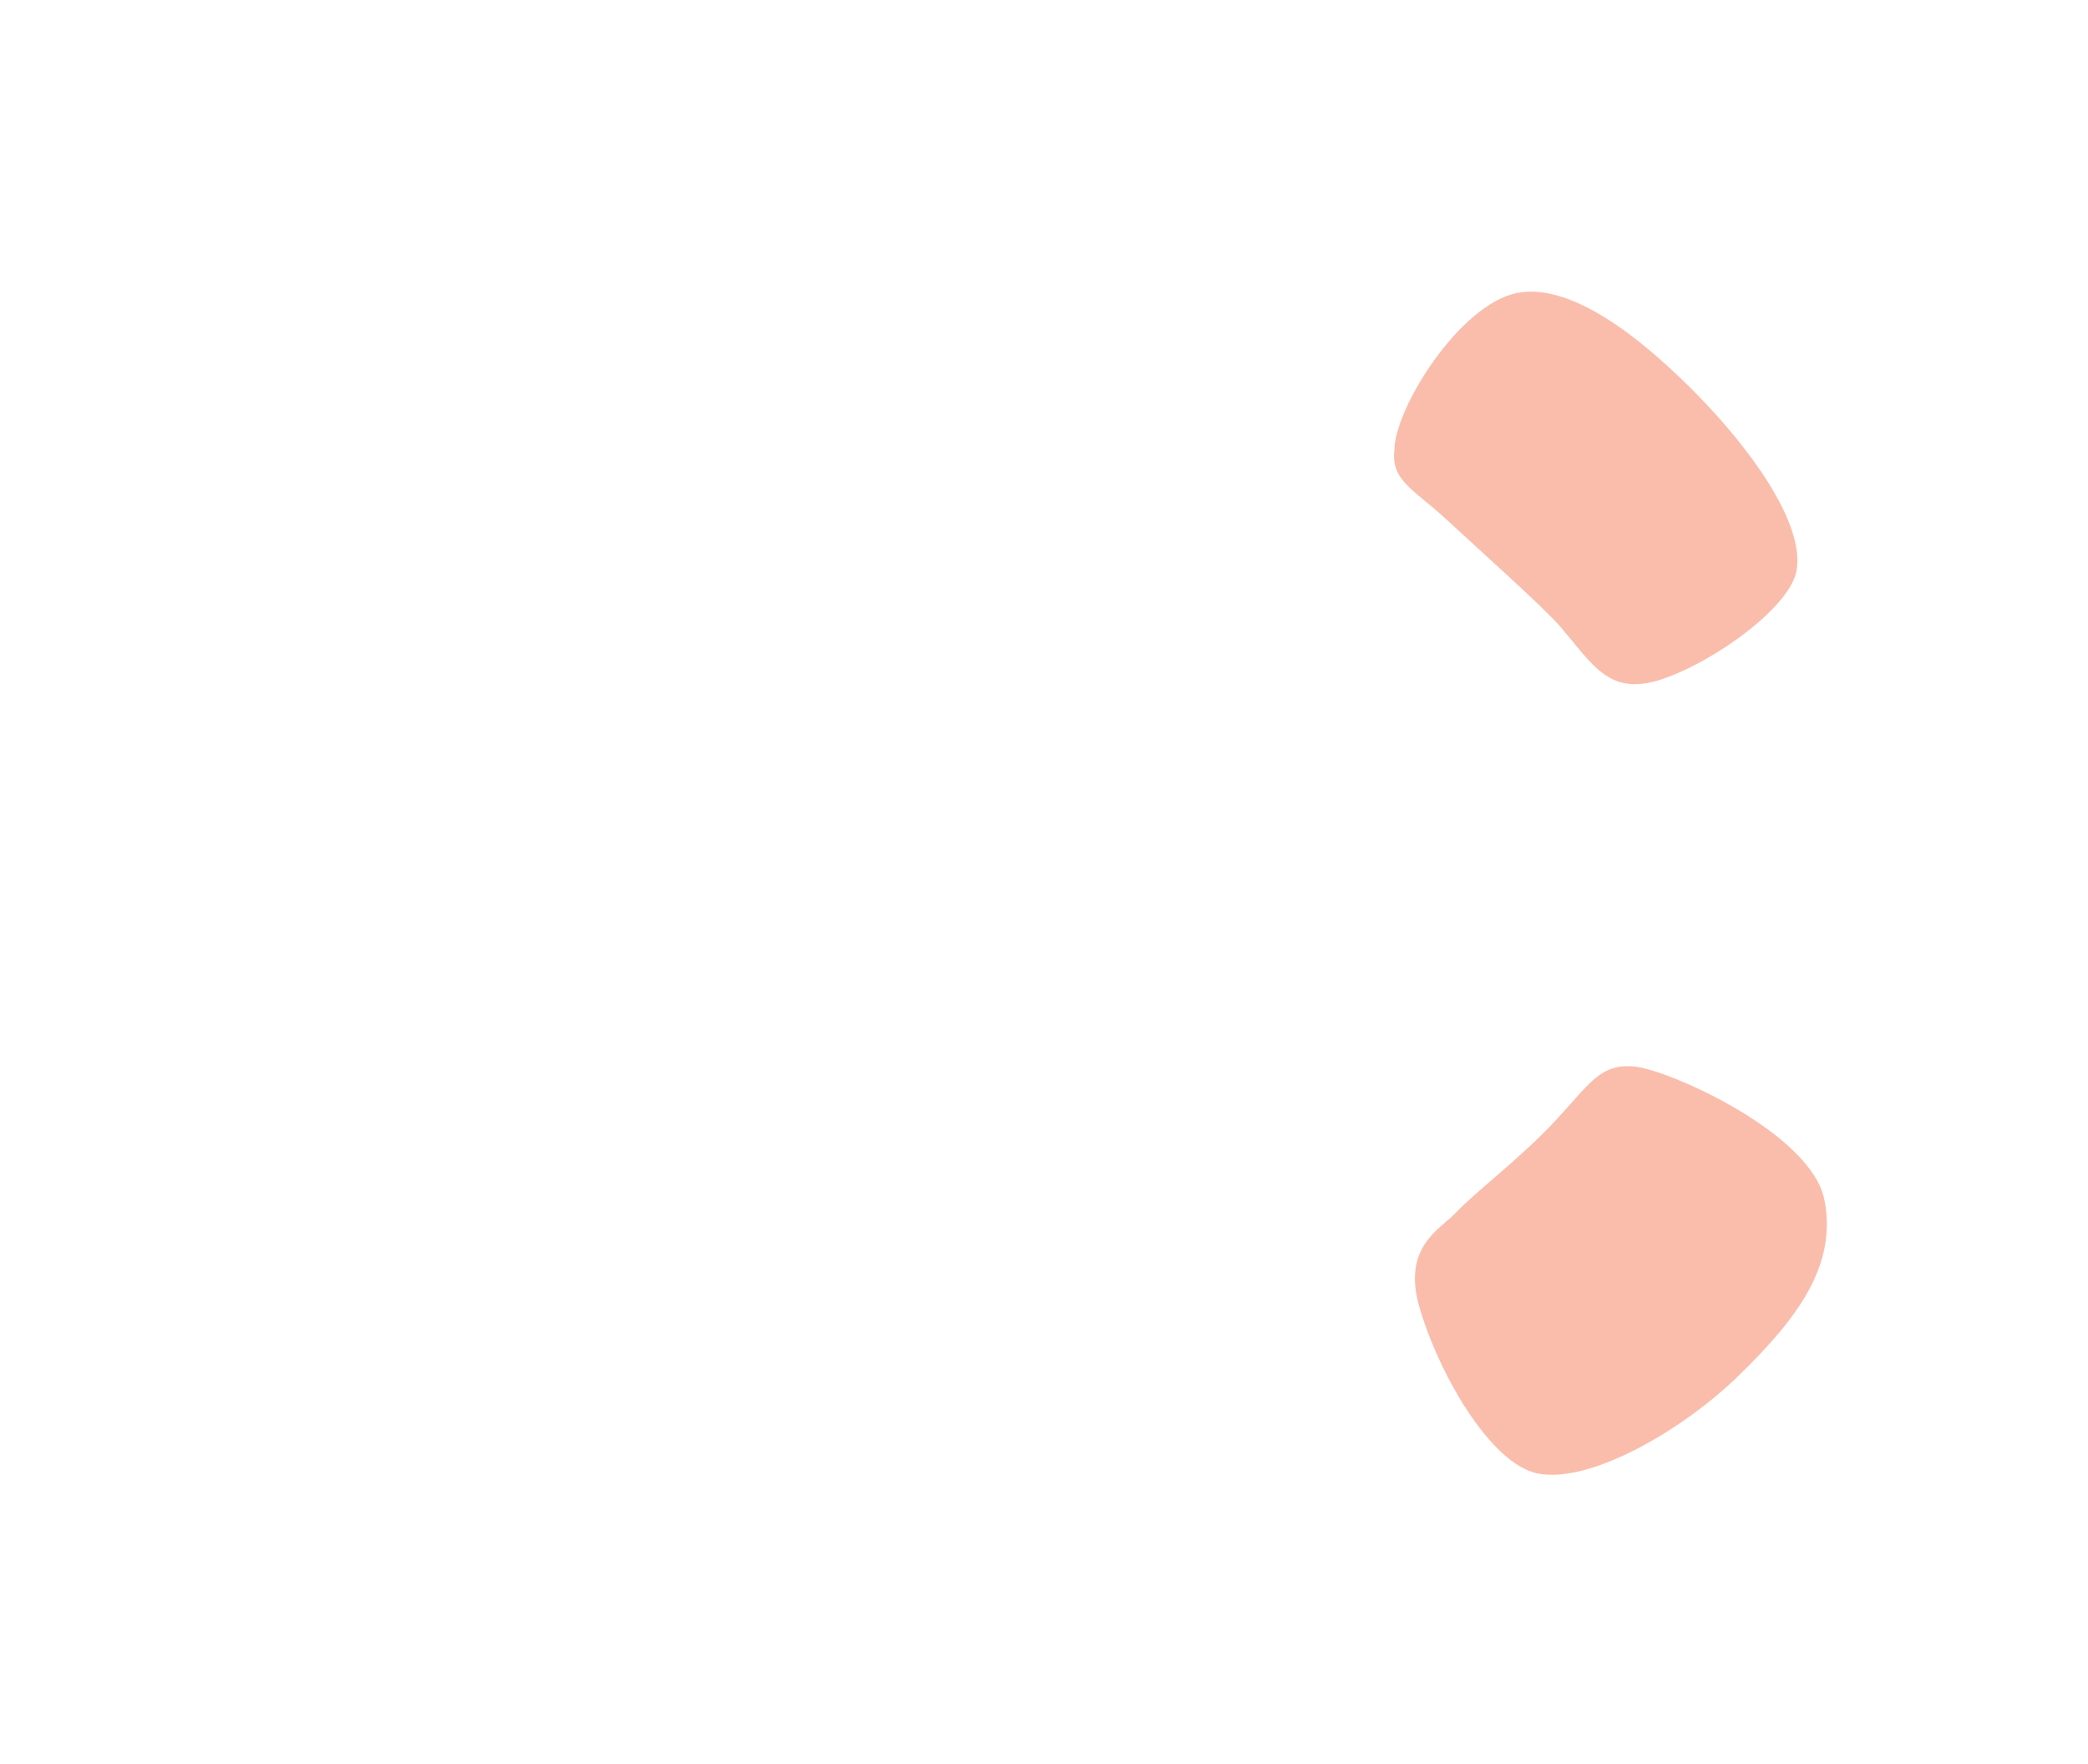<svg xmlns="http://www.w3.org/2000/svg" width="1333" height="1126" viewBox="0 0 1333 1126" fill="none"><path opacity="0.496" d="M1044.1 680.946C1066.29 683.408 1156.5 723.628 1164.76 766.147C1173.02 808.665 1146.34 842.605 1110.28 877.9C1074.21 913.185 1015.15 947.171 981.904 940.701C951.316 934.758 918.176 876.055 906.172 834.491C894.994 795.798 919.411 784.848 929.525 774.089C942.193 760.603 970.817 739.367 993.381 715.013C1015.21 691.45 1021.91 678.483 1044.1 680.946Z" fill="#F37A55"></path><path opacity="0.496" d="M890.168 287.663C890.159 260.929 931.778 194.166 968.672 186.996C1005.57 179.826 1053.49 221.264 1084.11 252.569C1114.74 283.874 1152.46 332.917 1146.92 364.322C1142.79 387.676 1094.18 422.534 1061.02 433.593C1027.77 444.68 1017.61 425.279 996.378 400.344C985.973 388.121 944.563 351.209 923.427 331.636C902.981 312.689 888.032 306.919 890.168 287.663Z" fill="#F37A55"></path></svg>